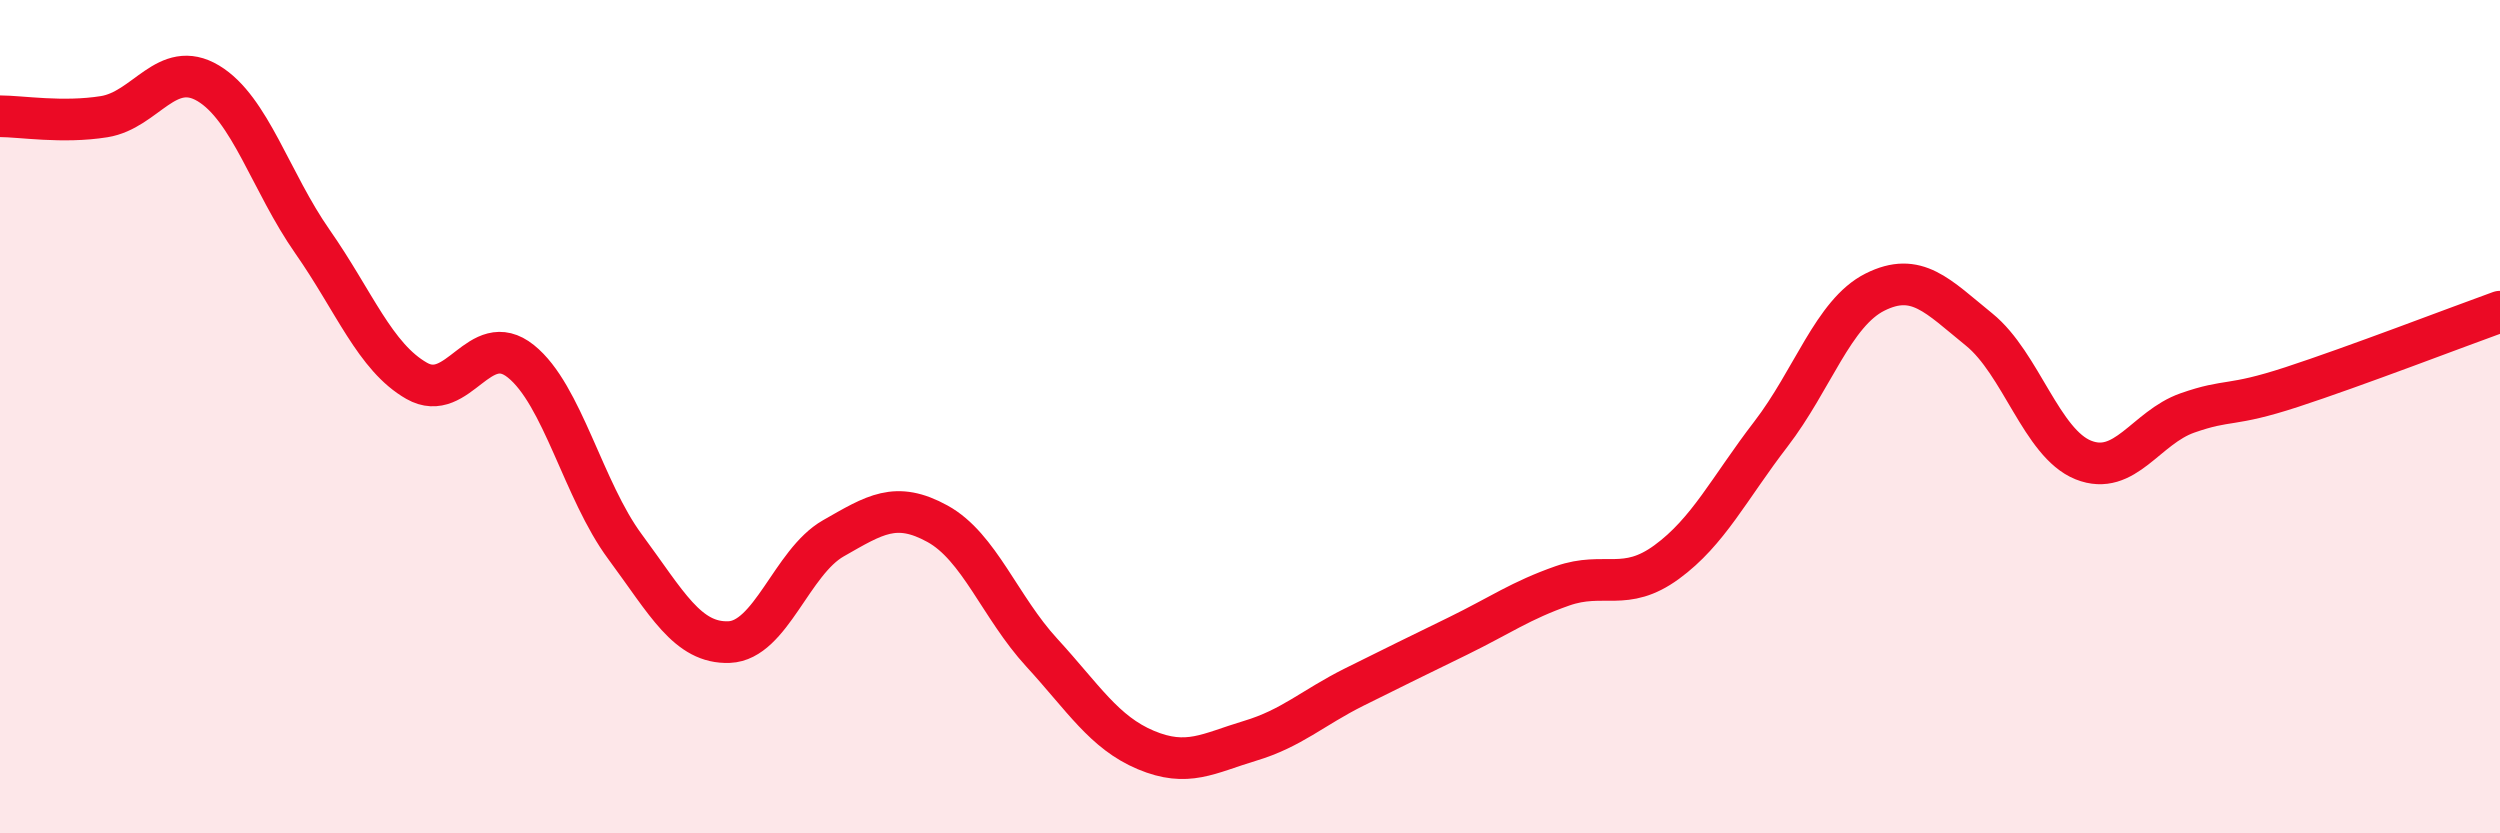
    <svg width="60" height="20" viewBox="0 0 60 20" xmlns="http://www.w3.org/2000/svg">
      <path
        d="M 0,2.79 C 0.5,2.79 1.5,2.96 2.5,2.8 C 3.5,2.64 4,1.4 5,2 C 6,2.6 6.5,4.37 7.5,5.8 C 8.5,7.23 9,8.57 10,9.14 C 11,9.71 11.5,7.87 12.5,8.67 C 13.5,9.47 14,11.77 15,13.12 C 16,14.47 16.5,15.45 17.5,15.41 C 18.5,15.37 19,13.49 20,12.92 C 21,12.35 21.5,12.02 22.5,12.57 C 23.5,13.12 24,14.57 25,15.66 C 26,16.75 26.5,17.58 27.5,18 C 28.5,18.42 29,18.08 30,17.78 C 31,17.48 31.5,16.99 32.5,16.49 C 33.5,15.99 34,15.75 35,15.26 C 36,14.77 36.5,14.41 37.5,14.06 C 38.5,13.71 39,14.22 40,13.49 C 41,12.76 41.5,11.72 42.5,10.42 C 43.5,9.12 44,7.51 45,7.01 C 46,6.51 46.5,7.1 47.5,7.91 C 48.5,8.72 49,10.64 50,11.04 C 51,11.44 51.5,10.26 52.5,9.91 C 53.5,9.56 53.5,9.78 55,9.29 C 56.5,8.8 59,7.84 60,7.48L60 20L0 20Z"
        fill="#EB0A25"
        opacity="0.1"
        stroke-linecap="round"
        stroke-linejoin="round"
      />
      <path
        d="M 0,2.79 C 0.5,2.79 1.5,2.96 2.5,2.8 C 3.5,2.64 4,1.4 5,2 C 6,2.6 6.5,4.37 7.5,5.8 C 8.5,7.23 9,8.57 10,9.14 C 11,9.71 11.5,7.87 12.5,8.67 C 13.5,9.47 14,11.77 15,13.12 C 16,14.47 16.5,15.45 17.5,15.41 C 18.5,15.37 19,13.49 20,12.92 C 21,12.35 21.5,12.02 22.5,12.57 C 23.5,13.12 24,14.57 25,15.66 C 26,16.75 26.5,17.58 27.5,18 C 28.5,18.42 29,18.08 30,17.78 C 31,17.48 31.5,16.99 32.5,16.49 C 33.5,15.99 34,15.75 35,15.26 C 36,14.77 36.5,14.41 37.5,14.06 C 38.5,13.71 39,14.22 40,13.49 C 41,12.76 41.5,11.72 42.5,10.42 C 43.5,9.12 44,7.51 45,7.01 C 46,6.51 46.5,7.1 47.5,7.91 C 48.5,8.72 49,10.64 50,11.04 C 51,11.44 51.5,10.26 52.5,9.91 C 53.5,9.56 53.5,9.78 55,9.29 C 56.5,8.8 59,7.84 60,7.48"
        stroke="#EB0A25"
        stroke-width="1"
        fill="none"
        stroke-linecap="round"
        stroke-linejoin="round"
      />
    </svg>
  